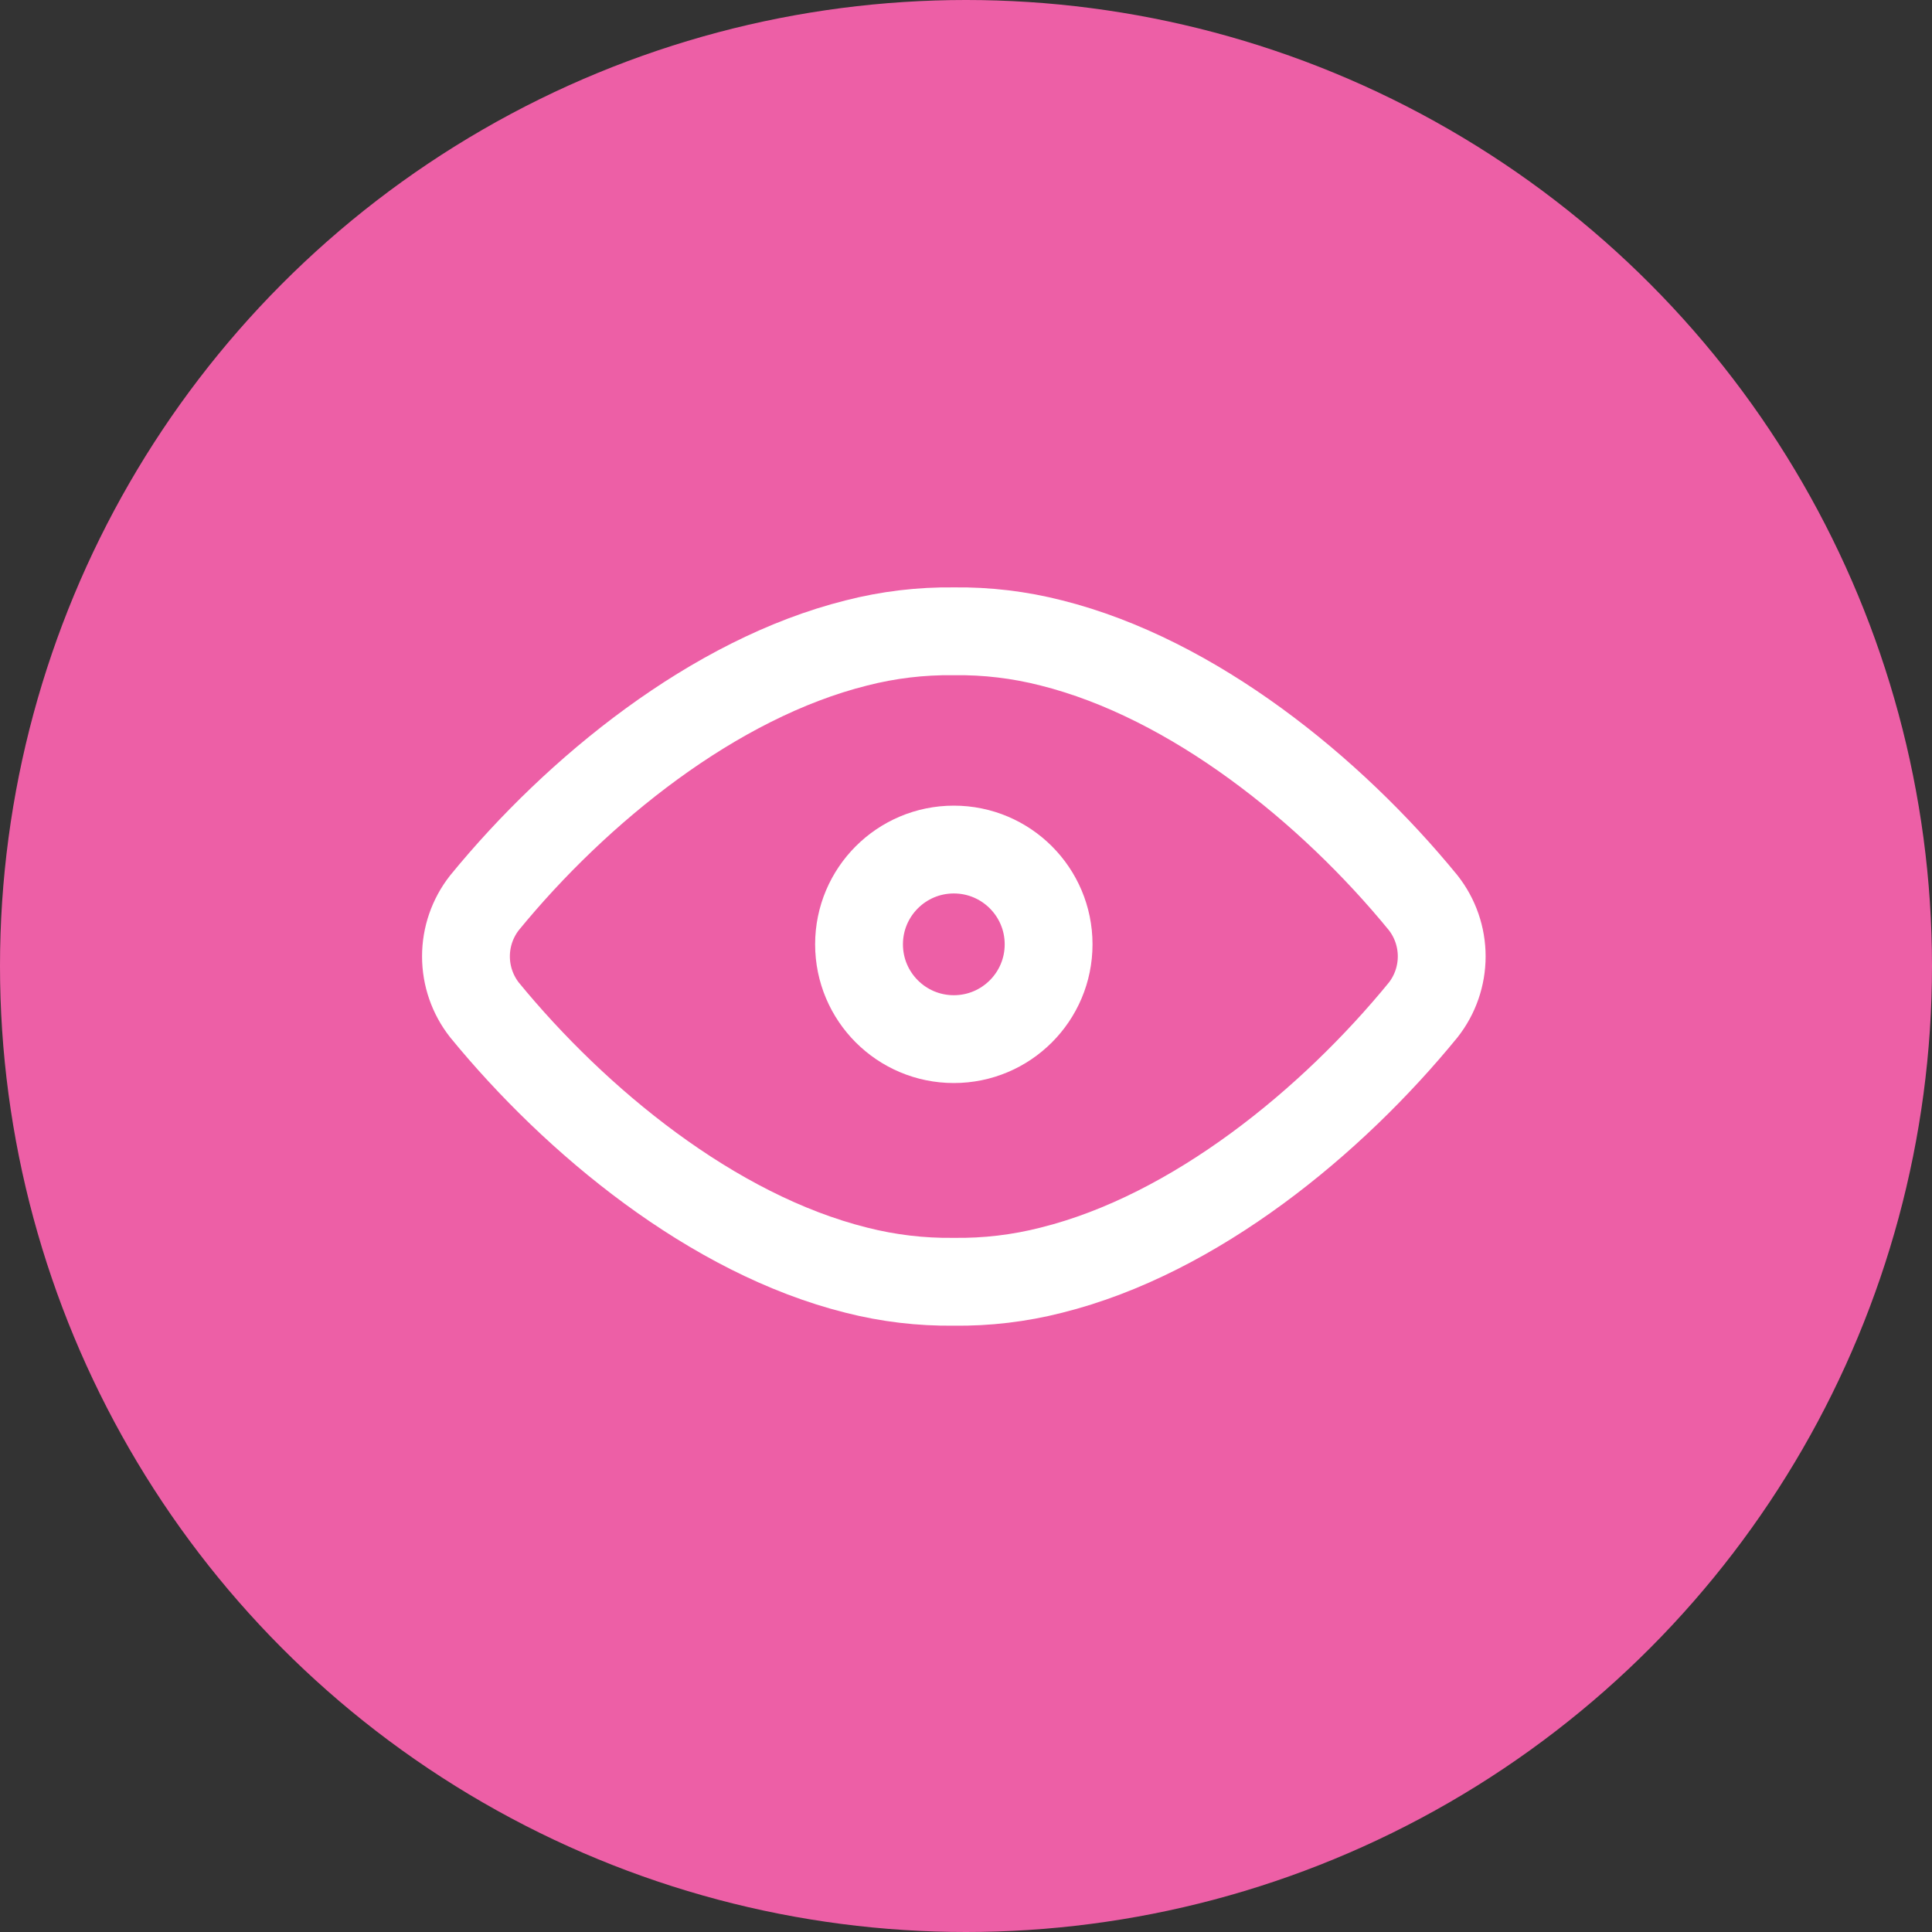 <svg width="66" height="66" viewBox="0 0 66 66" fill="none" xmlns="http://www.w3.org/2000/svg">
<rect x="0" y="0" width="66" height="66" fill="#333333" stroke="none"/>
<circle cx="33" cy="33" r="33" fill="#ED5FA6"/>
<path d="M32.582 21.566C31.459 21.552 30.338 21.686 29.249 21.966C24.395 23.182 19.712 26.976 16.552 30.839C16.141 31.362 15.918 32.007 15.918 32.671C15.918 33.336 16.141 33.981 16.552 34.503C19.663 38.301 24.334 42.162 29.255 43.391C30.342 43.668 31.461 43.801 32.582 43.787C33.706 43.802 34.827 43.669 35.916 43.391C40.837 42.166 45.512 38.304 48.617 34.503C49.028 33.981 49.251 33.336 49.251 32.671C49.251 32.007 49.028 31.362 48.617 30.839C45.456 26.974 40.766 23.18 35.916 21.964C34.827 21.685 33.706 21.551 32.582 21.566V21.566Z" stroke="white" stroke-width="3" stroke-linecap="round" stroke-linejoin="round"/>
<circle cx="32.584" cy="32.26" r="3.238" stroke="white" stroke-width="3" stroke-linecap="round" stroke-linejoin="round"/>
</svg>
